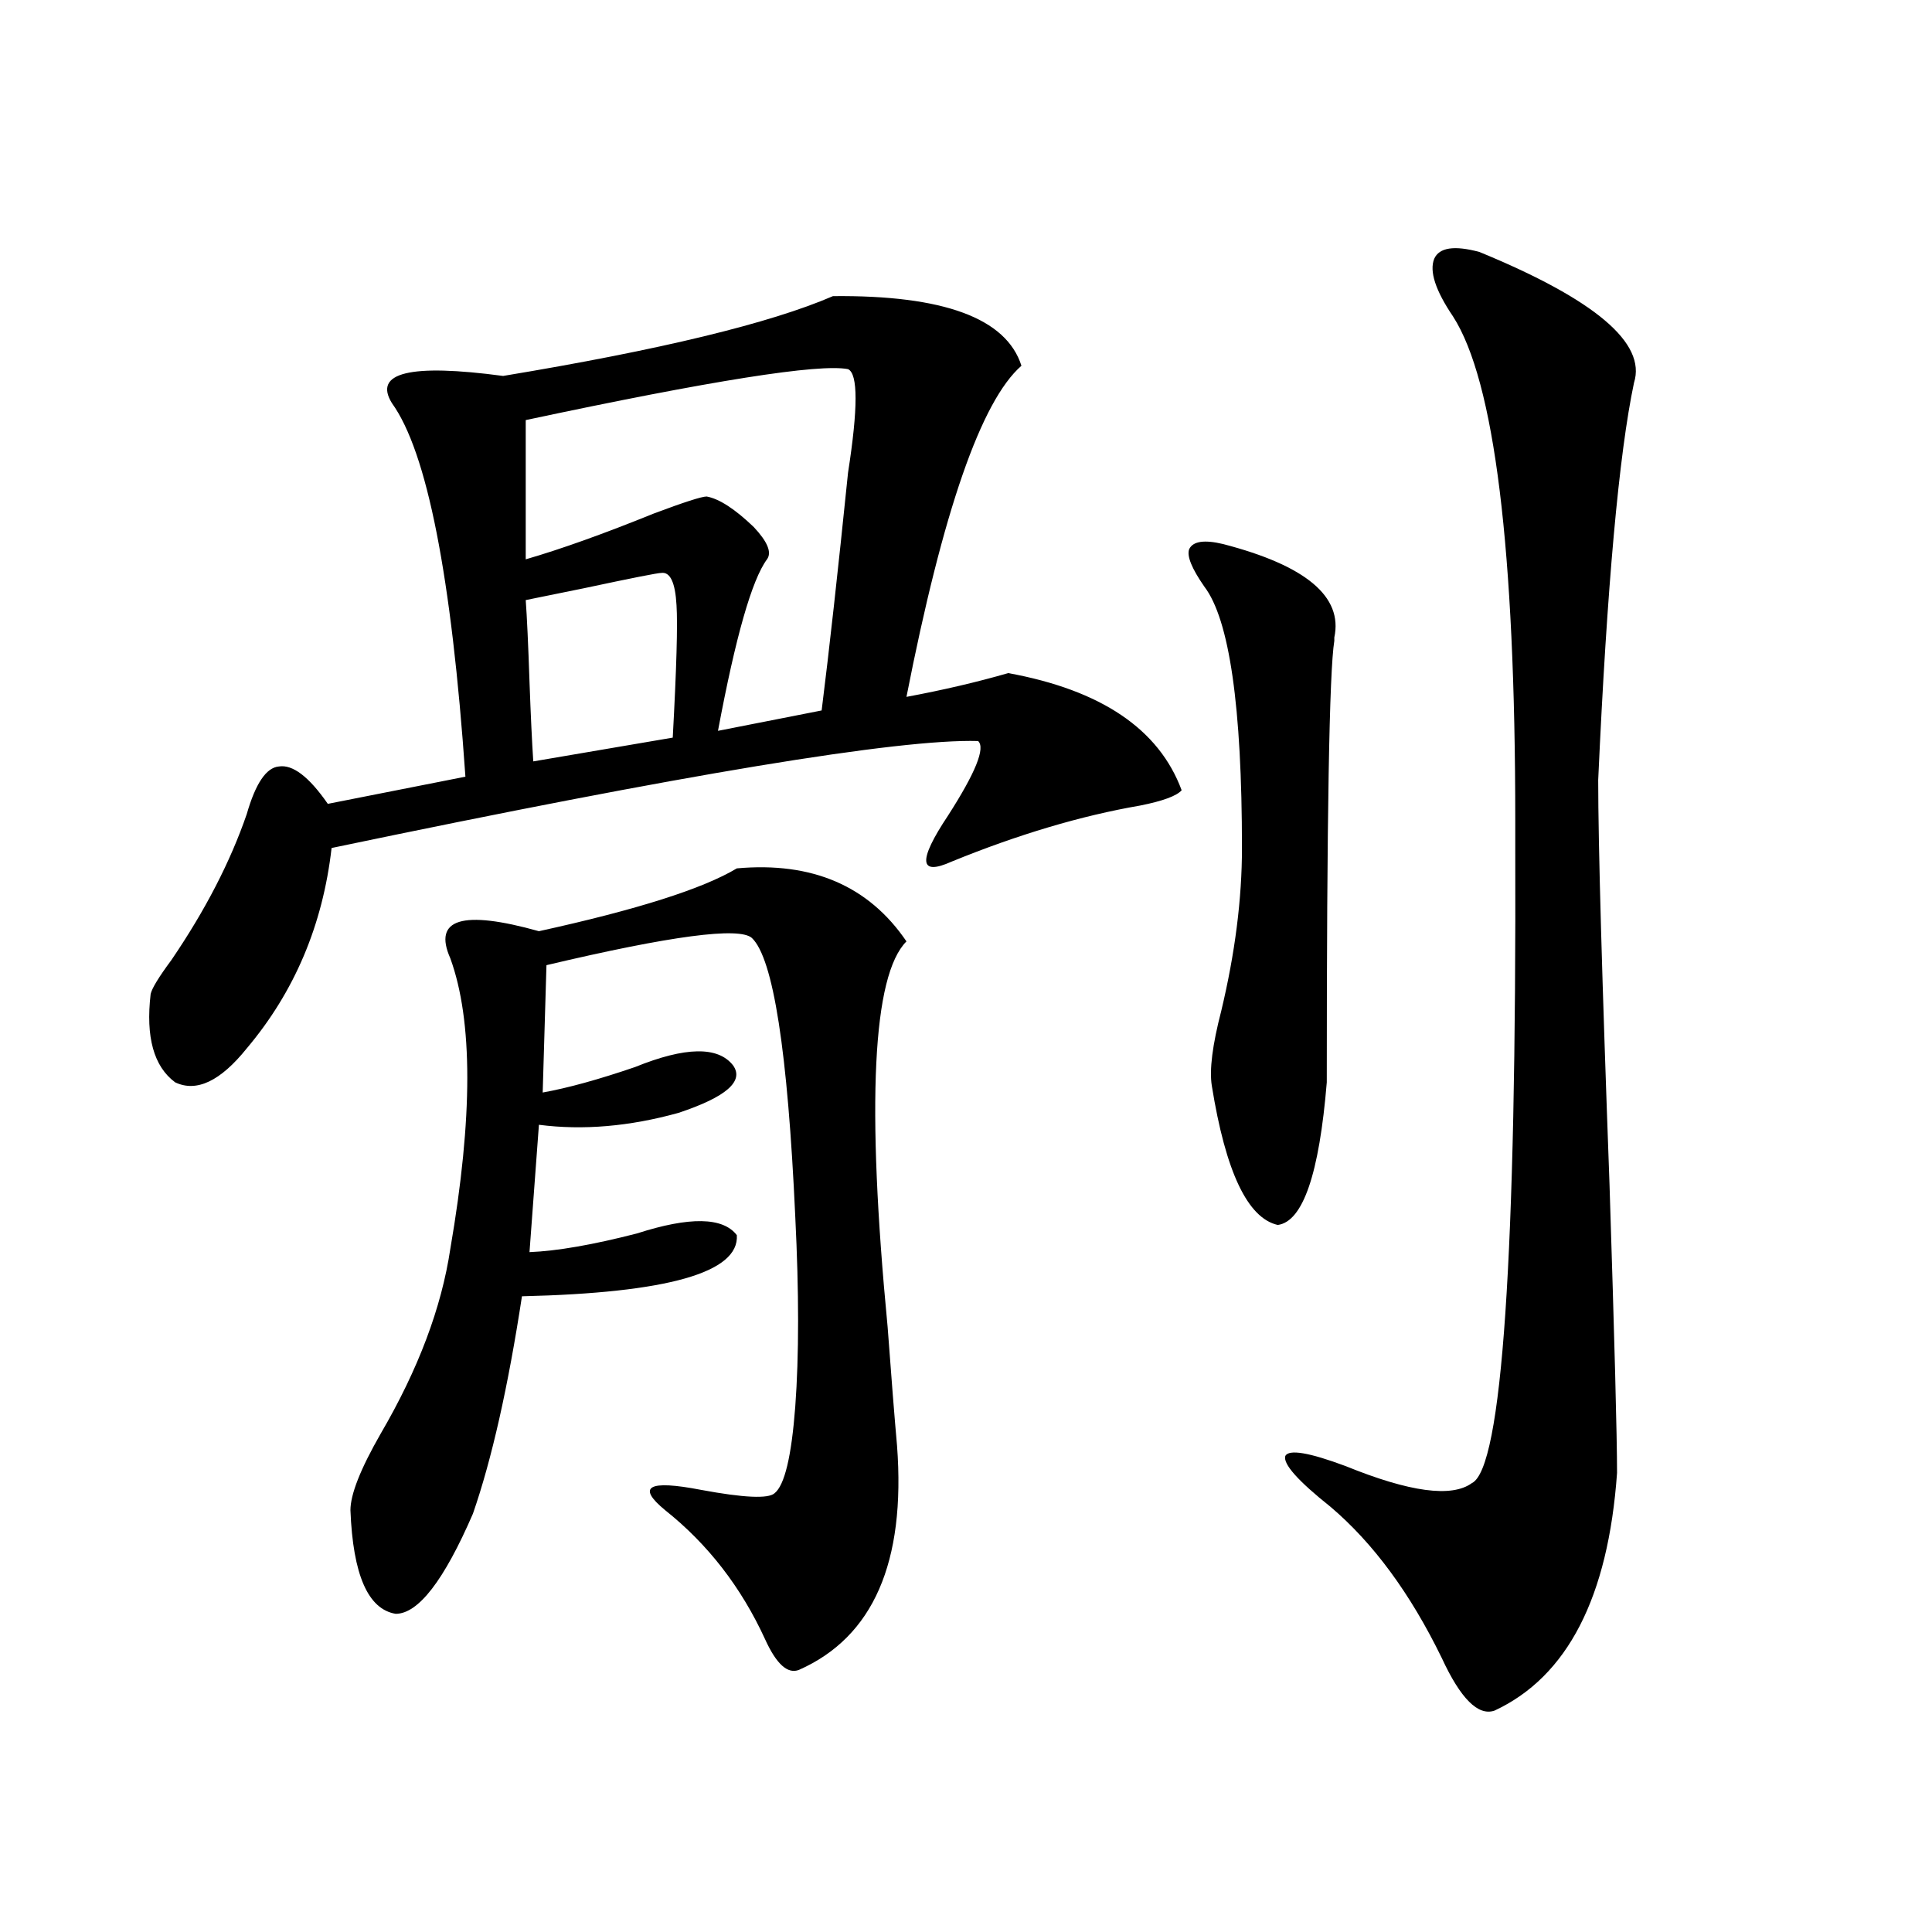 <?xml version="1.0" encoding="utf-8"?>
<!-- Generator: Adobe Illustrator 16.0.0, SVG Export Plug-In . SVG Version: 6.00 Build 0)  -->
<!DOCTYPE svg PUBLIC "-//W3C//DTD SVG 1.1//EN" "http://www.w3.org/Graphics/SVG/1.1/DTD/svg11.dtd">
<svg version="1.1" id="图层_1" xmlns="http://www.w3.org/2000/svg" xmlns:xlink="http://www.w3.org/1999/xlink" x="0px" y="0px"
	 width="1000px" height="1000px" viewBox="0 0 1000 1000" enable-background="new 0 0 1000 1000" xml:space="preserve">
<path d="M431.136,153.277c57.225-0.577,89.754,11.426,97.559,36.035c-20.822,18.168-40.654,75.297-59.511,171.387
	c18.856-3.516,36.417-7.608,52.682-12.305c48.124,8.789,78.047,29.004,89.754,60.645c-2.606,2.938-9.756,5.575-21.463,7.91
	c-30.578,5.273-63.093,14.941-97.559,29.004c-16.92,7.622-17.561-0.288-1.951-23.73c14.299-22.261,19.512-35.156,15.609-38.672
	c-40.975-1.167-152.526,17.29-334.626,55.371c-4.558,39.853-19.191,74.419-43.901,103.711
	c-13.658,17.001-26.021,22.852-37.072,17.578c-11.066-8.198-15.289-23.429-12.683-45.703c0.641-2.925,4.223-8.789,10.731-17.578
	c17.561-25.776,30.563-50.977,39.023-75.586c4.543-15.82,10.076-24.019,16.585-24.609c7.149-1.167,15.609,5.273,25.365,19.336
	l71.218-14.063c-7.164-103.711-19.847-168.16-38.048-193.359c-9.756-15.82,9.421-20.504,57.56-14.063
	C341.702,181.113,398.606,167.34,431.136,153.277z M381.381,449.469c39.023-3.516,68.291,9.091,87.803,37.793
	c-17.561,17.578-20.822,84.087-9.756,199.512c1.951,26.367,3.567,46.884,4.878,61.523c4.543,60.356-12.362,99.015-50.73,116.016
	c-5.854,2.335-11.707-2.938-17.561-15.82c-12.362-26.944-29.603-49.219-51.706-66.797c-14.969-12.305-8.78-15.82,18.536-10.547
	c22.104,4.106,34.786,4.696,38.048,1.758c5.198-4.093,8.78-19.034,10.731-44.824c1.951-26.367,1.951-59.175,0-98.438
	c-3.902-85.542-11.387-133.594-22.438-144.141c-6.509-5.851-41.95-1.167-106.339,14.063l-1.951,65.918
	c13.003-2.335,28.933-6.729,47.804-13.184c26.006-10.547,42.926-10.835,50.73-0.879c5.854,8.212-3.582,16.411-28.292,24.609
	c-25.365,7.031-49.435,9.091-72.193,6.152l-4.878,65.918c14.299-0.577,32.835-3.804,55.608-9.668
	c27.316-8.789,44.542-8.487,51.706,0.879c1.296,19.336-35.776,29.883-111.217,31.641c-7.164,46.884-15.609,84.375-25.365,112.5
	c-14.969,34.579-28.292,51.855-39.999,51.855c-14.313-2.349-22.118-20.215-23.414-53.613c0-8.198,5.198-21.382,15.609-39.551
	c19.512-33.398,31.539-65.327,36.097-95.801c11.707-67.964,11.707-118.062,0-150.293c-9.115-20.503,6.174-25.187,45.853-14.063
	C329.675,470.864,363.82,460.016,381.381,449.469z M438.94,191.07c-14.969-2.926-70.577,5.863-166.825,26.367v72.07
	c18.201-5.273,40.319-13.184,66.34-23.73c15.609-5.851,24.71-8.789,27.316-8.789c6.494,1.181,14.634,6.454,24.39,15.82
	c7.149,7.622,9.421,13.184,6.829,16.699c-7.805,10.547-16.265,40.142-25.365,88.77l53.657-10.547
	c3.902-31.05,8.445-72.07,13.658-123.047C444.139,211.285,444.139,193.418,438.94,191.07z M272.115,310.602
	c0.641,8.789,1.296,22.852,1.951,42.188c0.641,17.578,1.296,31.353,1.951,41.309l72.193-12.305
	c1.951-35.733,2.592-58.585,1.951-68.555c-0.655-11.714-3.262-17.276-7.805-16.699c-1.951,0-15.289,2.637-39.999,7.91
	C288.045,307.388,277.969,309.435,272.115,310.602z M633.082,281.598c42.926,11.138,62.103,27.246,57.56,48.34v1.758
	c-2.606,15.82-3.902,91.997-3.902,228.516c-3.902,47.461-12.362,72.07-25.365,73.828c-15.609-3.516-26.996-27.534-34.146-72.07
	c-1.311-8.198,0.32-21.094,4.878-38.672c7.149-29.883,10.731-58.008,10.731-84.375c0-73.237-6.509-118.351-19.512-135.352
	c-6.509-9.366-9.115-15.82-7.805-19.336C617.473,280.142,623.326,279.263,633.082,281.598z M765.762,130.426
	c59.831,24.609,86.492,47.172,79.998,67.676c-7.805,36.914-13.993,105.469-18.536,205.664c0,32.821,1.951,102.544,5.854,209.18
	c2.592,80.859,3.902,130.669,3.902,149.414c-4.558,64.448-25.7,105.469-63.413,123.047c-8.46,2.925-17.561-6.152-27.316-27.246
	c-16.265-33.398-35.456-59.464-57.56-78.223c-16.92-13.472-24.725-22.261-23.414-26.367c1.951-3.516,12.348-1.758,31.219,5.273
	c33.17,13.485,54.953,16.411,65.364,8.789c15.609-7.608,23.079-117.472,22.438-329.59c0-6.44,0-10.835,0-13.184
	c0-140.625-10.731-227.637-32.194-261.035c-9.115-13.473-12.362-23.429-9.756-29.883
	C744.939,128.091,752.744,126.91,765.762,130.426z"/>
</svg>
